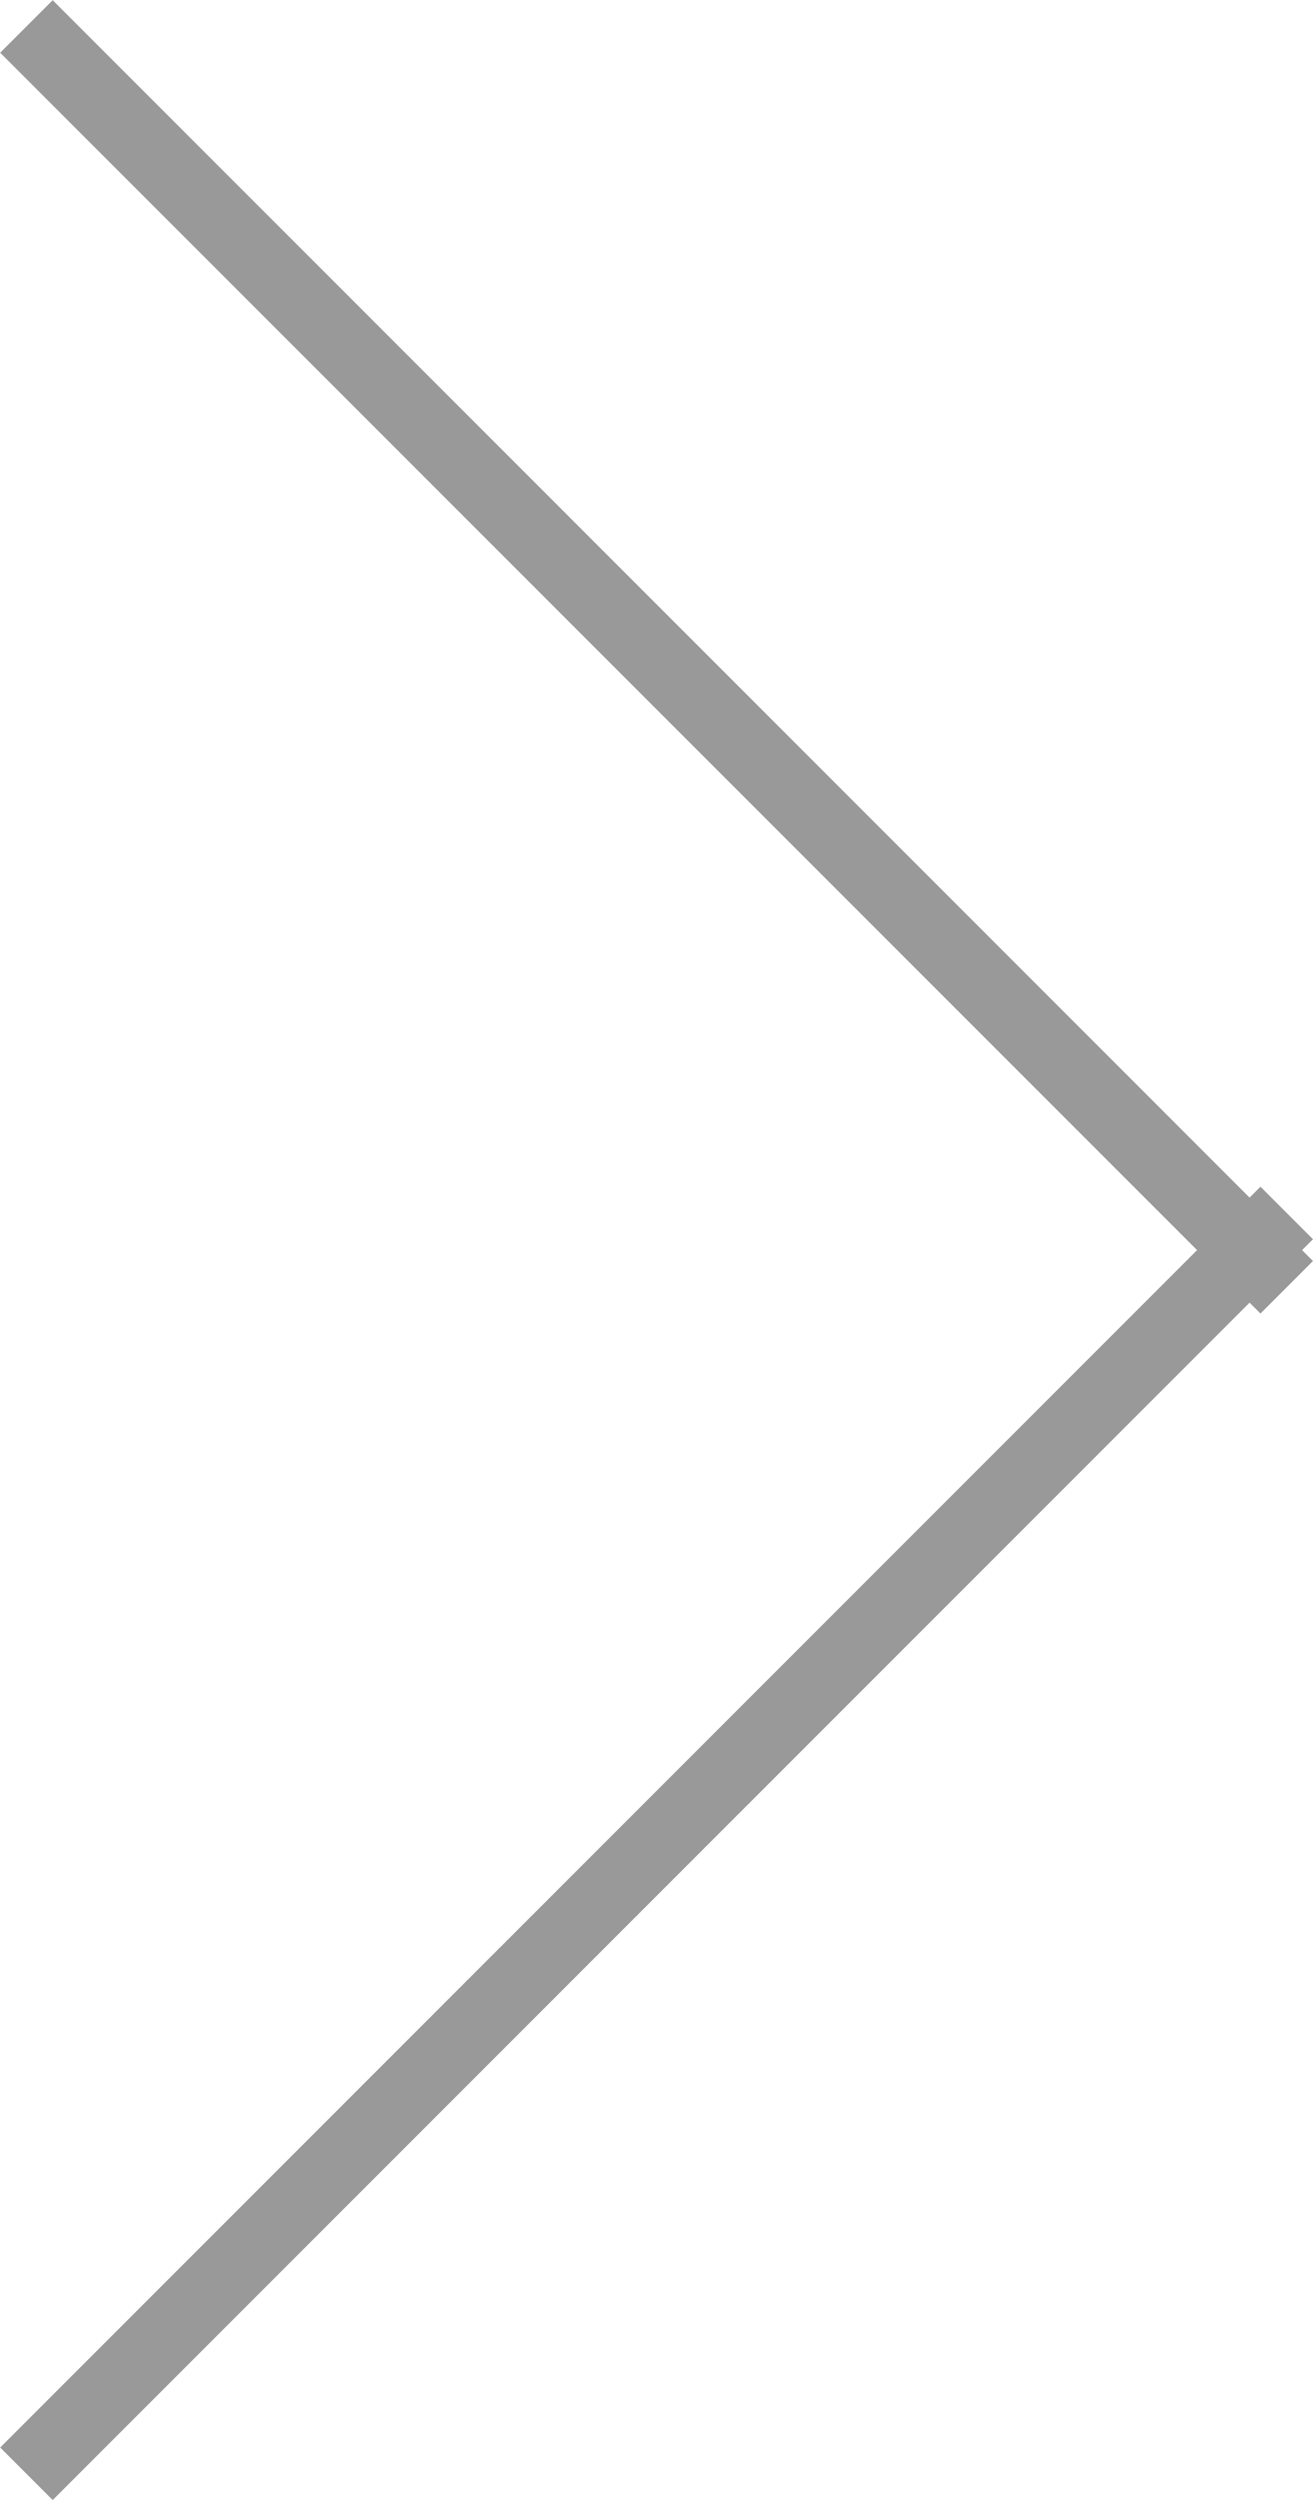 <svg height="33.648" viewBox="0 0 17.678 33.648" width="17.678" xmlns="http://www.w3.org/2000/svg"><g fill="#999"><path d="m.5 24h-1v-24h1z" transform="matrix(-.707 .707 -.707 -.707 17.324 17.324)"/><path d="m.5 24h-1v-24h1z" transform="matrix(.707 .707 -.707 .707 17.324 16.324)"/></g></svg>